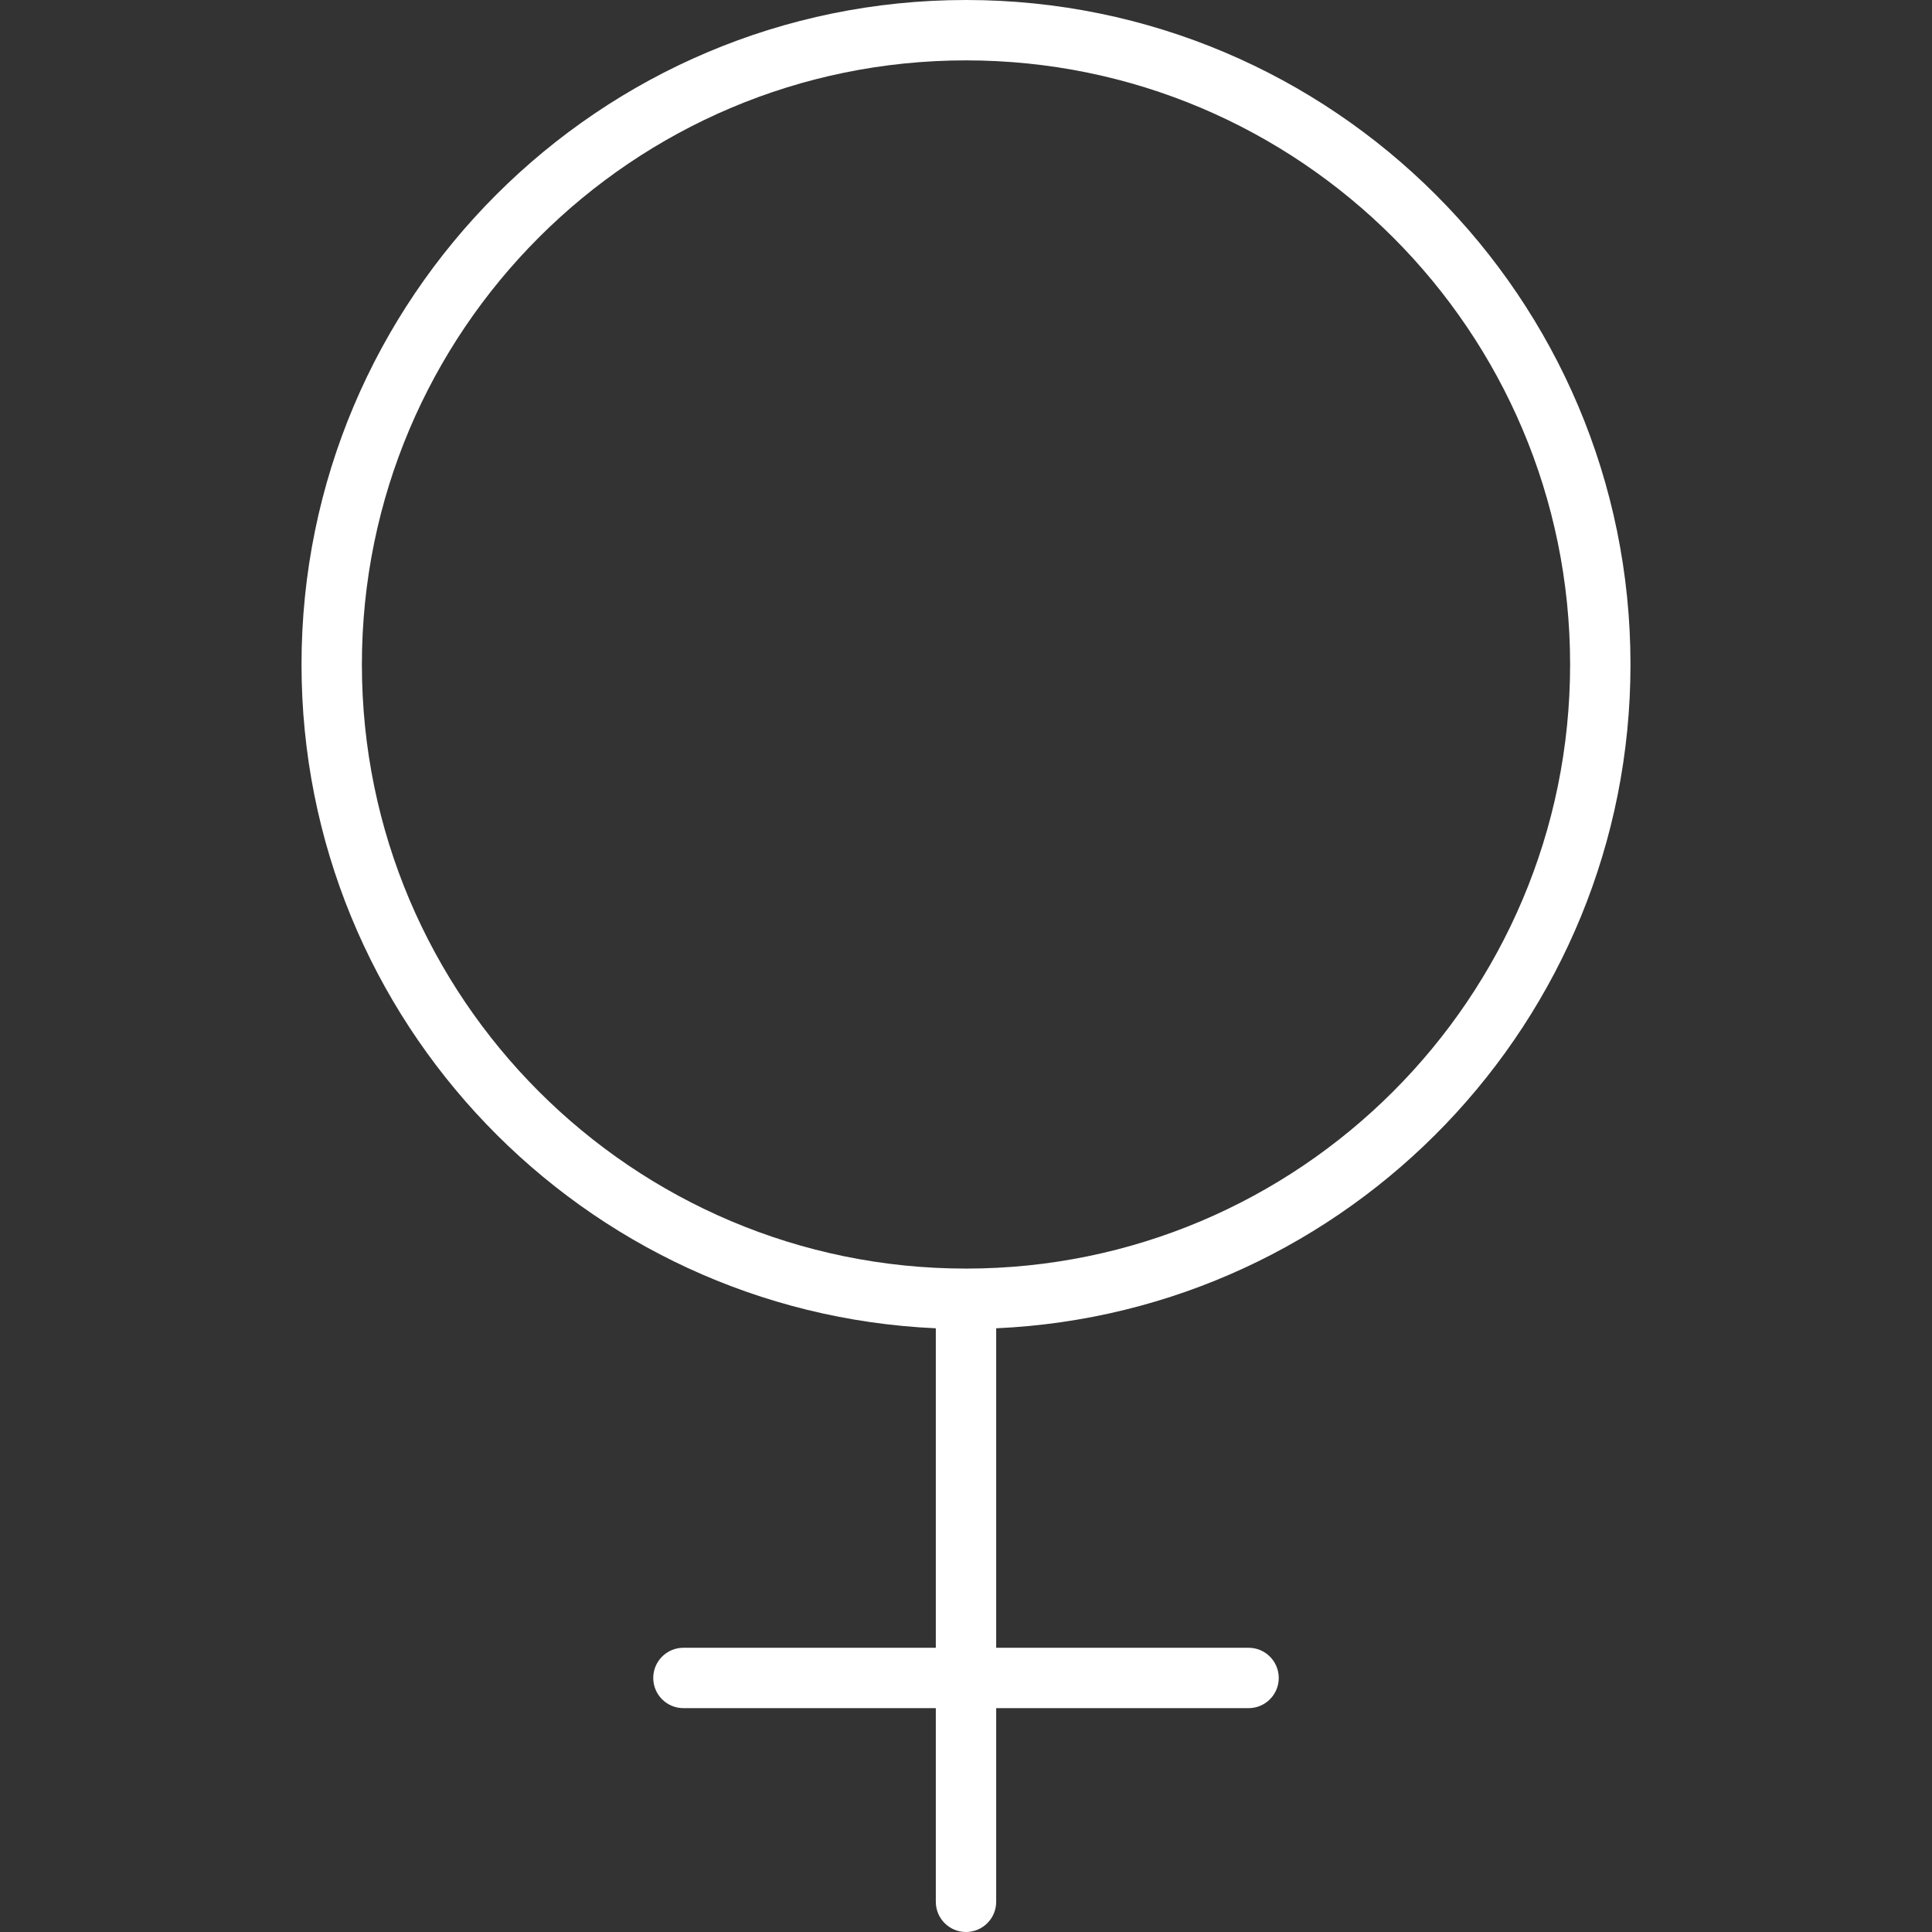 <?xml version="1.0" encoding="UTF-8" standalone="no"?>
<!DOCTYPE svg PUBLIC "-//W3C//DTD SVG 1.1//EN" "http://www.w3.org/Graphics/SVG/1.1/DTD/svg11.dtd">
<svg width="100%" height="100%" viewBox="0 0 512 512" version="1.1" xmlns="http://www.w3.org/2000/svg" xmlns:xlink="http://www.w3.org/1999/xlink" xml:space="preserve" xmlns:serif="http://www.serif.com/" style="fill-rule:evenodd;clip-rule:evenodd;stroke-linejoin:round;stroke-miterlimit:2;">
    <rect x="0" y="0" width="512" height="512" fill="#333333" stroke="none"/>
    <path d="M248,352.01C154.518,347.822 79.905,270.603 79.905,176.095C79.905,78.905 158.811,0 256,0C353.189,0 432.095,78.905 432.095,176.095C432.095,270.603 357.482,347.822 264,352.01L264,436.676L330.885,436.676C335.3,436.676 338.885,440.261 338.885,444.676C338.885,449.092 335.3,452.676 330.885,452.676L264,452.676L264,504C264,508.415 260.415,512 256,512C251.585,512 248,508.415 248,504L248,452.676L181.115,452.676C176.7,452.676 173.115,449.092 173.115,444.676C173.115,440.261 176.7,436.676 181.115,436.676L248,436.676L248,352.01ZM256,16C167.641,16 95.905,87.736 95.905,176.095C95.905,264.453 167.641,336.189 256,336.189C344.359,336.189 416.095,264.453 416.095,176.095C416.095,87.736 344.359,16 256,16Z" style="fill:white;"/>
</svg>
